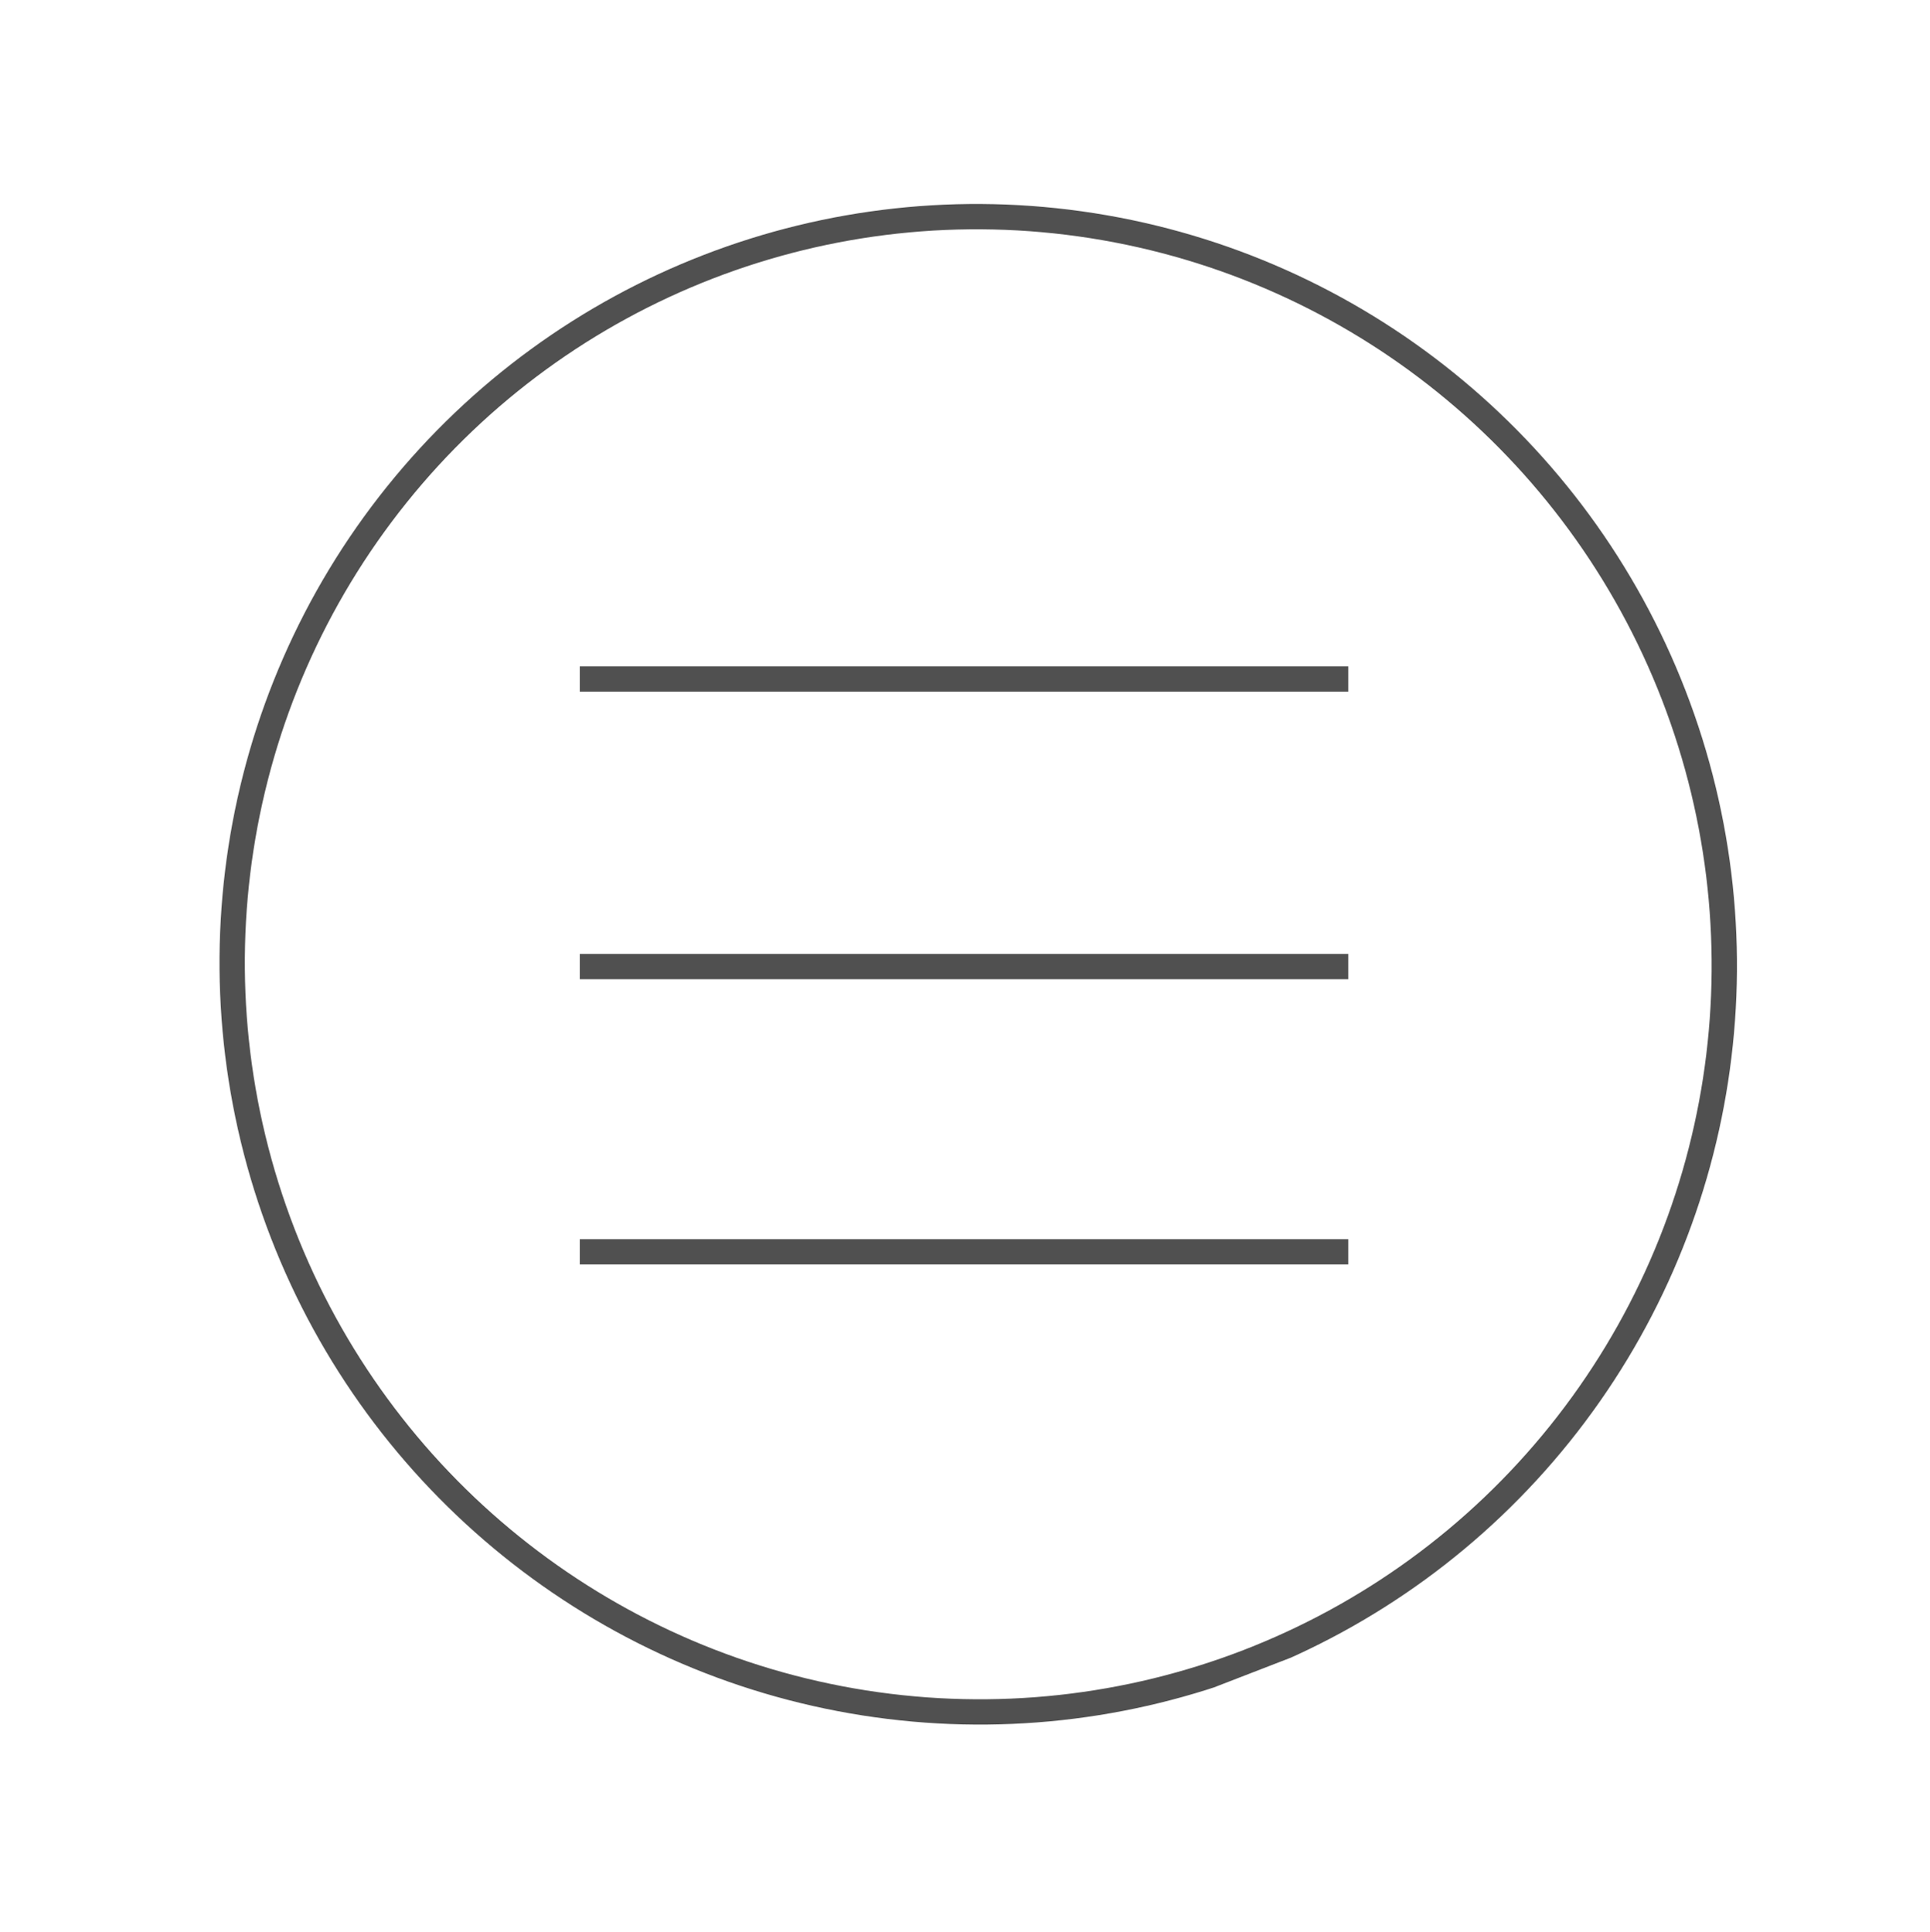 <?xml version="1.0" encoding="utf-8"?>
<svg viewBox="754.694 545.9 83.884 83.999" xmlns="http://www.w3.org/2000/svg">
  <clipPath id="SVGID_00000001623730367507197750000011212703343444897952_">
    <rect x="724.5" y="223.9" width="470.4" height="632.9" transform="matrix(1, 0, 0, 1, 0, 0)" style="overflow: visible;"/>
  </clipPath>
  <ellipse transform="matrix(0.933, -0.361, 0.361, 0.933, -520.509, 214.002)" style="clip-path:url(#SVGID_00000001623730367507197750000011212703343444897952_);fill:none;stroke:#505050;stroke-width:1.1;" cx="1093.6" cy="823.8" rx="32.4" ry="32.5"/>
  <line class="st7" x1="1076.9" y1="811.3" x2="1110.3" y2="811.3" style="fill: none; stroke: rgb(80, 80, 80); stroke-width: 1.1px;" transform="matrix(1, 0, 0, 1, -297.006, -235.883)"/>
  <line class="st7" x1="1076.9" y1="823.8" x2="1110.3" y2="823.8" style="fill: none; stroke: rgb(80, 80, 80); stroke-width: 1.1px;" transform="matrix(1, 0, 0, 1, -297.006, -235.883)"/>
  <line class="st7" x1="1076.9" y1="836.2" x2="1110.3" y2="836.2" style="fill: none; stroke: rgb(80, 80, 80); stroke-width: 1.1px;" transform="matrix(1, 0, 0, 1, -297.006, -235.883)"/>
</svg>